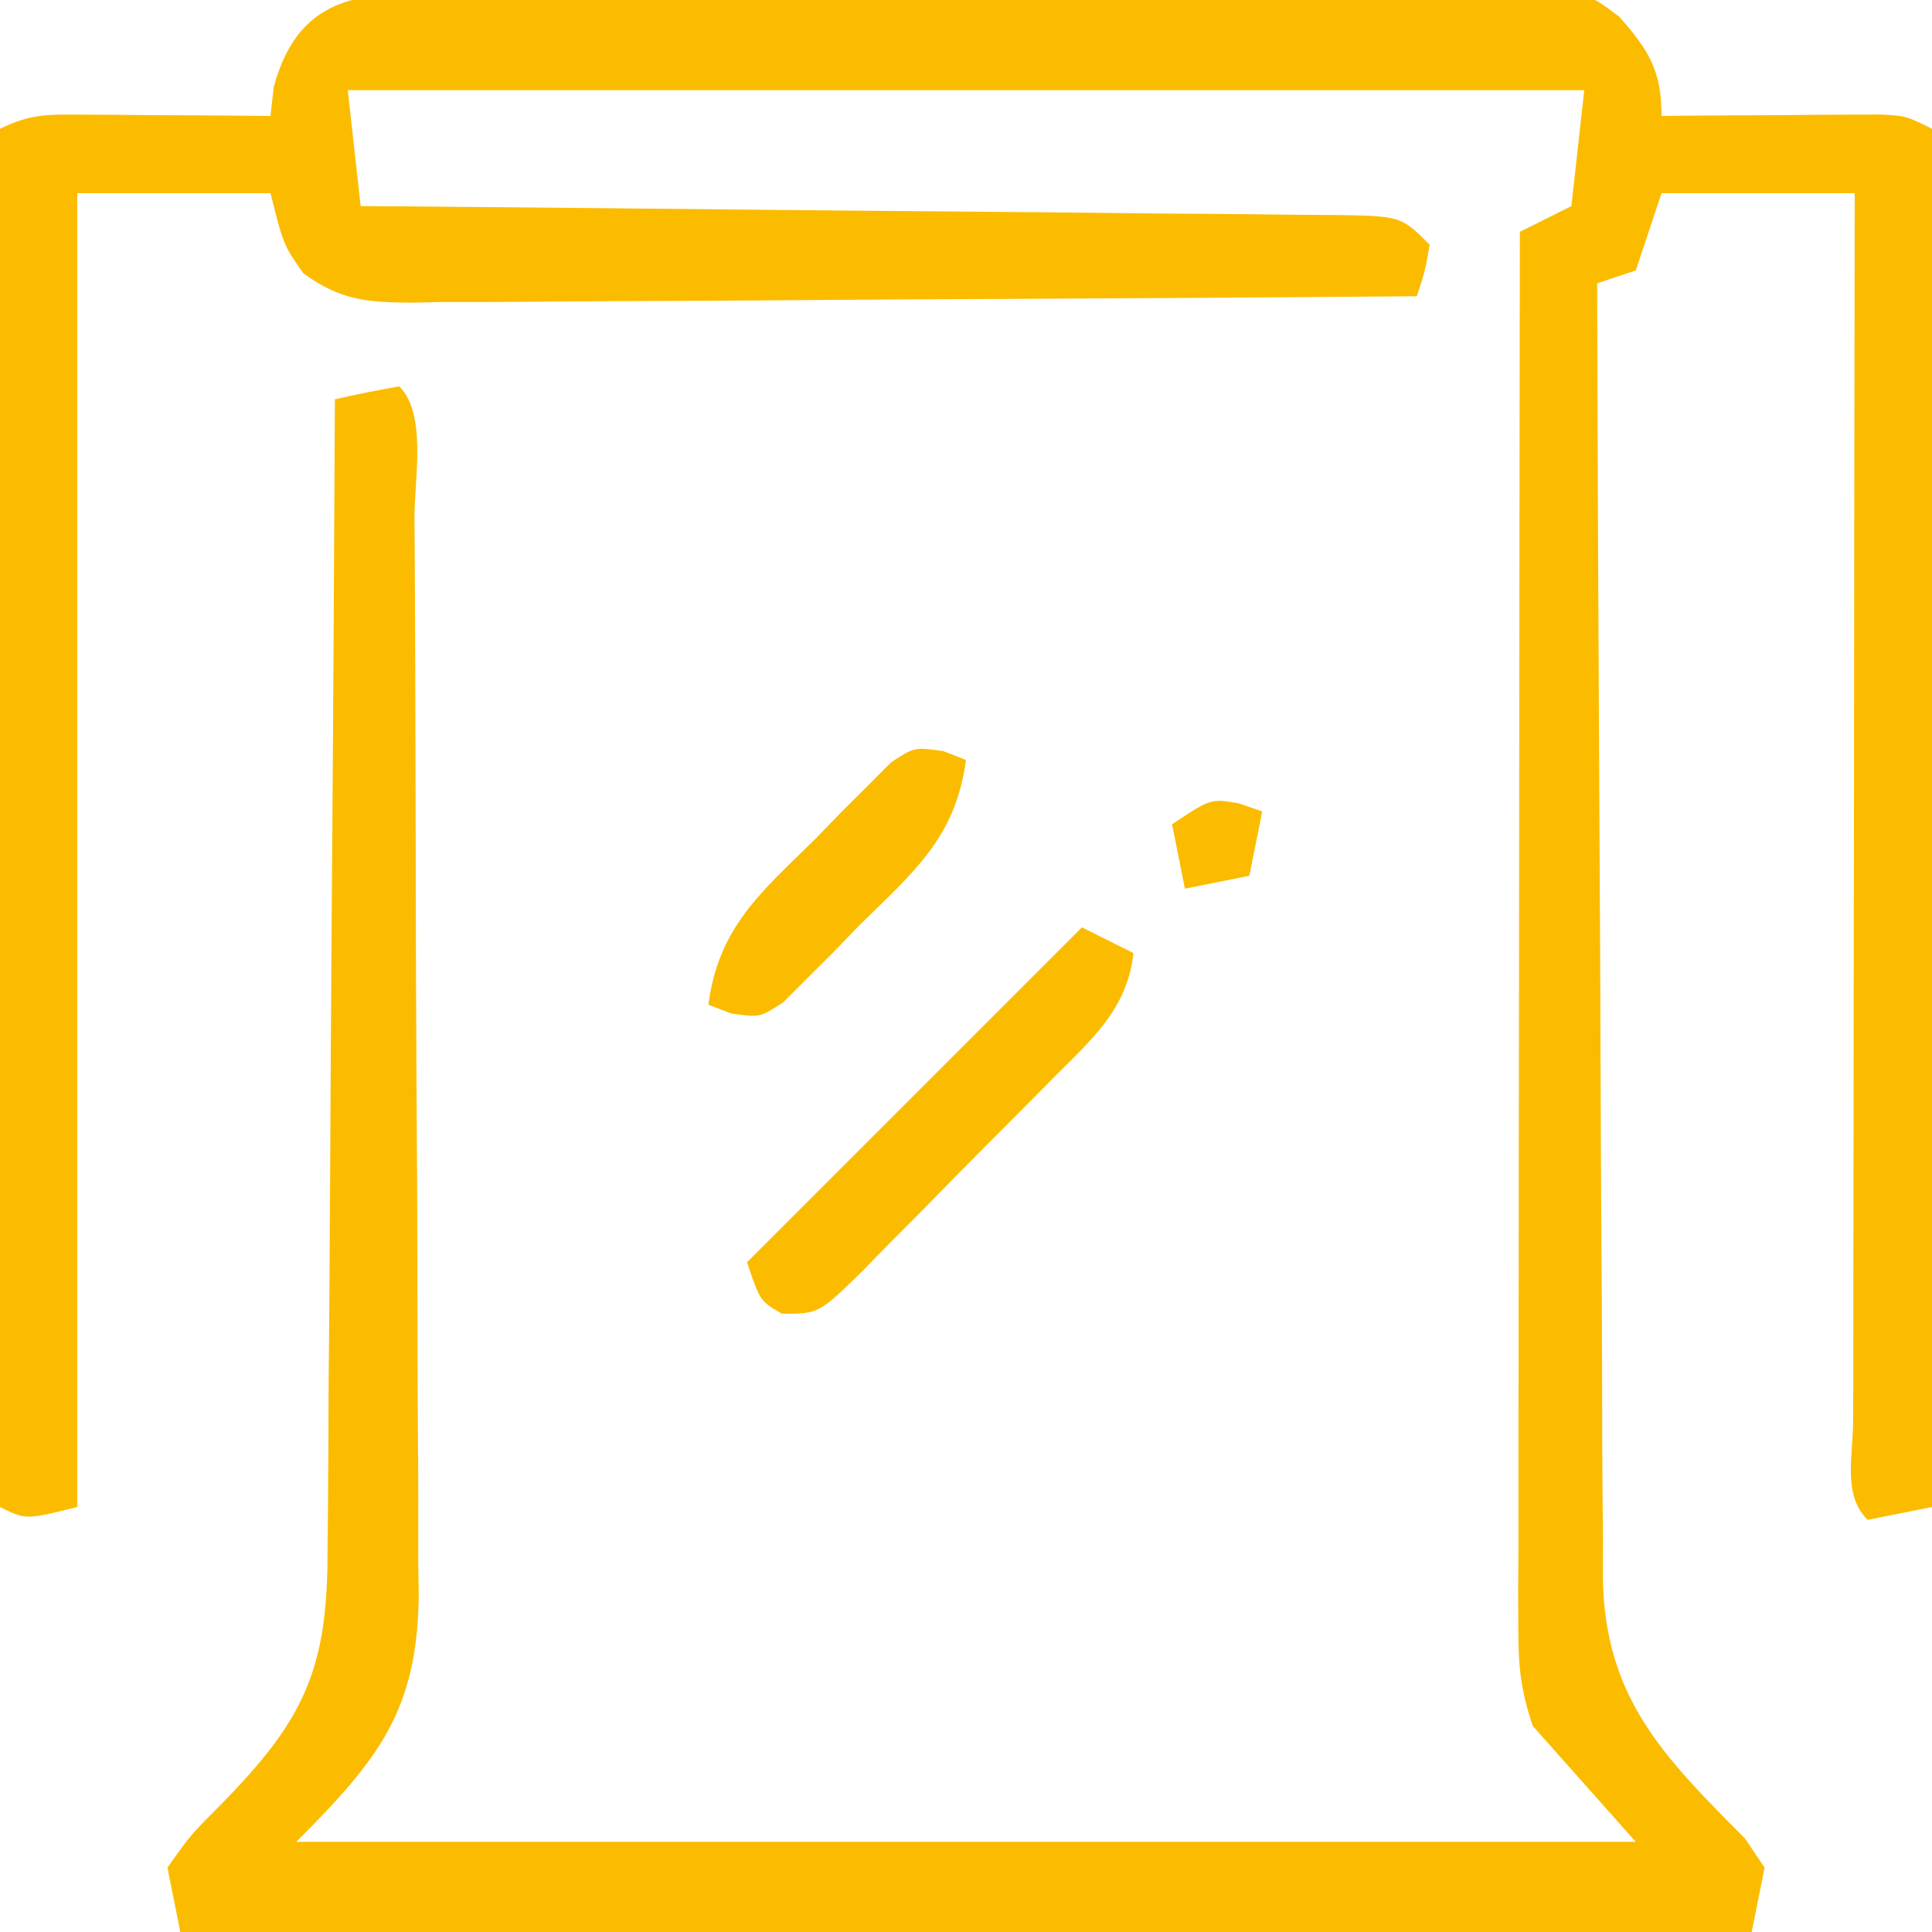 <?xml version="1.0" encoding="UTF-8"?>
<!-- Generator: https://ezgif.com/png-to-svg -->
<svg version="1.1" xmlns="http://www.w3.org/2000/svg" width="150" height="150">
<path d="M0 0 C0.95 -0.01 1.9 -0.02 2.87 -0.03 C6.01 -0.06 9.15 -0.06 12.28 -0.05 C14.46 -0.06 16.64 -0.07 18.82 -0.08 C23.39 -0.09 27.96 -0.09 32.53 -0.08 C38.38 -0.07 44.24 -0.1 50.09 -0.15 C54.59 -0.18 59.1 -0.18 63.6 -0.18 C65.76 -0.18 67.91 -0.19 70.07 -0.21 C73.09 -0.23 76.11 -0.22 79.13 -0.2 C80.02 -0.21 80.91 -0.23 81.83 -0.24 C87.71 -0.14 87.71 -0.14 90.33 1.83 C92.64 4.44 93.63 6.03 93.63 9.55 C94.19 9.54 94.76 9.54 95.34 9.53 C97.9 9.51 100.45 9.5 103 9.49 C104.34 9.47 104.34 9.47 105.7 9.46 C106.55 9.46 107.4 9.45 108.28 9.45 C109.06 9.45 109.85 9.44 110.66 9.44 C112.63 9.55 112.63 9.55 114.63 10.55 C114.63 45.86 114.63 81.17 114.63 117.55 C112.15 118.04 112.15 118.04 109.63 118.55 C107.66 116.59 108.51 113.57 108.5 110.95 C108.51 110 108.51 109.05 108.52 108.07 C108.52 107.08 108.52 106.08 108.52 105.06 C108.52 101.75 108.52 98.45 108.53 95.14 C108.53 92.85 108.53 90.57 108.54 88.28 C108.54 82.25 108.55 76.23 108.56 70.2 C108.57 64.05 108.58 57.9 108.58 51.76 C108.59 39.69 108.61 27.62 108.63 15.55 C103.68 15.55 98.73 15.55 93.63 15.55 C92.97 17.53 92.31 19.51 91.63 21.55 C90.14 22.04 90.14 22.04 88.63 22.55 C88.67 36.53 88.73 50.51 88.81 64.48 C88.85 70.97 88.88 77.46 88.9 83.95 C88.92 90.22 88.95 96.48 89 102.74 C89.01 105.13 89.02 107.52 89.02 109.91 C89.02 113.26 89.05 116.61 89.08 119.95 C89.08 120.94 89.07 121.93 89.07 122.95 C89.21 132.35 93.71 136.85 100.12 143.3 C100.87 144.42 100.87 144.42 101.63 145.55 C101.3 147.2 100.97 148.85 100.63 150.55 C60.37 150.55 20.11 150.55 -21.37 150.55 C-21.7 148.9 -22.03 147.25 -22.37 145.55 C-20.61 143.05 -20.61 143.05 -18.12 140.55 C-11.65 133.96 -9.92 129.99 -9.94 120.89 C-9.93 119.93 -9.92 118.96 -9.91 117.97 C-9.88 114.78 -9.87 111.59 -9.86 108.4 C-9.84 106.19 -9.82 103.98 -9.8 101.77 C-9.76 95.95 -9.73 90.13 -9.7 84.31 C-9.67 78.37 -9.62 72.44 -9.58 66.5 C-9.49 54.85 -9.43 43.2 -9.37 31.55 C-7.71 31.17 -6.05 30.84 -4.37 30.55 C-2.21 32.71 -3.2 37.74 -3.19 40.73 C-3.18 42.18 -3.18 42.18 -3.17 43.65 C-3.15 46.86 -3.14 50.07 -3.13 53.28 C-3.13 54.37 -3.12 55.46 -3.12 56.59 C-3.1 62.38 -3.09 68.17 -3.08 73.96 C-3.06 79.95 -3.03 85.93 -2.99 91.91 C-2.96 96.51 -2.96 101.11 -2.95 105.71 C-2.95 107.91 -2.94 110.12 -2.92 112.32 C-2.89 115.41 -2.89 118.5 -2.9 121.59 C-2.89 122.5 -2.88 123.41 -2.86 124.34 C-2.94 133.3 -5.93 137.11 -12.37 143.55 C21.95 143.55 56.27 143.55 91.63 143.55 C88.99 140.58 86.35 137.61 83.63 134.55 C82.67 131.67 82.51 129.89 82.51 126.9 C82.51 125.47 82.51 125.47 82.5 124 C82.51 122.44 82.51 122.44 82.52 120.84 C82.52 119.73 82.52 118.63 82.52 117.49 C82.52 113.84 82.52 110.19 82.53 106.54 C82.53 104.01 82.53 101.48 82.54 98.95 C82.54 92.97 82.55 86.99 82.56 81.01 C82.57 74.19 82.57 67.38 82.58 60.57 C82.59 46.57 82.61 32.56 82.63 18.55 C83.95 17.89 85.27 17.23 86.63 16.55 C86.96 13.58 87.29 10.61 87.63 7.55 C55.95 7.55 24.27 7.55 -8.37 7.55 C-8.04 10.52 -7.71 13.49 -7.37 16.55 C-6.36 16.56 -5.35 16.57 -4.31 16.57 C5.2 16.65 14.7 16.74 24.21 16.84 C29.1 16.89 33.98 16.93 38.87 16.97 C43.59 17.01 48.3 17.05 53.01 17.11 C54.81 17.13 56.62 17.14 58.42 17.15 C60.93 17.17 63.45 17.2 65.97 17.23 C67.09 17.23 67.09 17.23 68.24 17.24 C73.4 17.32 73.4 17.32 75.63 19.55 C75.25 21.67 75.25 21.67 74.63 23.55 C63.75 23.64 52.86 23.71 41.98 23.76 C36.93 23.78 31.87 23.81 26.82 23.85 C21.94 23.89 17.07 23.92 12.19 23.93 C10.33 23.94 8.47 23.95 6.61 23.97 C4 24 1.4 24.01 -1.21 24 C-2.36 24.02 -2.36 24.02 -3.54 24.05 C-6.99 24.02 -8.99 23.82 -11.82 21.77 C-13.37 19.55 -13.37 19.55 -14.37 15.55 C-19.32 15.55 -24.27 15.55 -29.37 15.55 C-29.37 49.21 -29.37 82.87 -29.37 117.55 C-33.37 118.55 -33.37 118.55 -35.37 117.55 C-35.37 82.24 -35.37 46.93 -35.37 10.55 C-33.02 9.38 -31.63 9.43 -29.02 9.45 C-27.74 9.46 -27.74 9.46 -26.44 9.46 C-25.55 9.47 -24.66 9.48 -23.75 9.49 C-22.85 9.49 -21.95 9.5 -21.03 9.5 C-18.81 9.51 -16.59 9.53 -14.37 9.55 C-14.29 8.81 -14.21 8.06 -14.12 7.3 C-12.05 -0.28 -6.74 -0.04 0 0 Z " fill="#FBBC00" transform="translate(35.371,-0.549)"/>
<path d="M0 0 C1.32 0.66 2.64 1.32 4 2 C3.54 6.33 0.72 8.74 -2.21 11.68 C-2.73 12.21 -3.25 12.73 -3.79 13.28 C-4.89 14.39 -6 15.5 -7.11 16.61 C-8.81 18.31 -10.49 20.03 -12.17 21.75 C-13.24 22.83 -14.32 23.91 -15.39 24.99 C-15.9 25.51 -16.4 26.02 -16.91 26.56 C-20.42 30 -20.42 30 -23.29 30 C-25 29 -25 29 -26 26 C-17.33 17.33 -8.67 8.67 0 0 Z " fill="#FBBC00" transform="translate(84,72)"/>
<path d="M0 0 C0.58 0.23 1.17 0.45 1.77 0.69 C0.98 6.73 -2.34 9.43 -6.54 13.56 C-7.22 14.26 -7.89 14.97 -8.59 15.69 C-9.25 16.35 -9.91 17 -10.59 17.68 C-11.19 18.28 -11.79 18.88 -12.41 19.5 C-14.23 20.69 -14.23 20.69 -16.45 20.38 C-17.33 20.04 -17.33 20.04 -18.23 19.69 C-17.43 13.64 -14.11 10.94 -9.91 6.81 C-9.24 6.11 -8.56 5.41 -7.86 4.69 C-7.2 4.03 -6.54 3.37 -5.86 2.7 C-5.26 2.09 -4.66 1.49 -4.04 0.87 C-2.23 -0.31 -2.23 -0.31 0 0 Z " fill="#FBBC00" transform="translate(73.227,58.312)"/>
<path d="M0 0 C0.6 0.21 1.2 0.41 1.81 0.62 C1.48 2.28 1.15 3.92 0.81 5.62 C-0.84 5.95 -2.49 6.28 -4.19 6.62 C-4.52 4.97 -4.85 3.33 -5.19 1.62 C-2.19 -0.38 -2.19 -0.38 0 0 Z " fill="#FBBC00" transform="translate(96.188,62.375)"/>
</svg>
